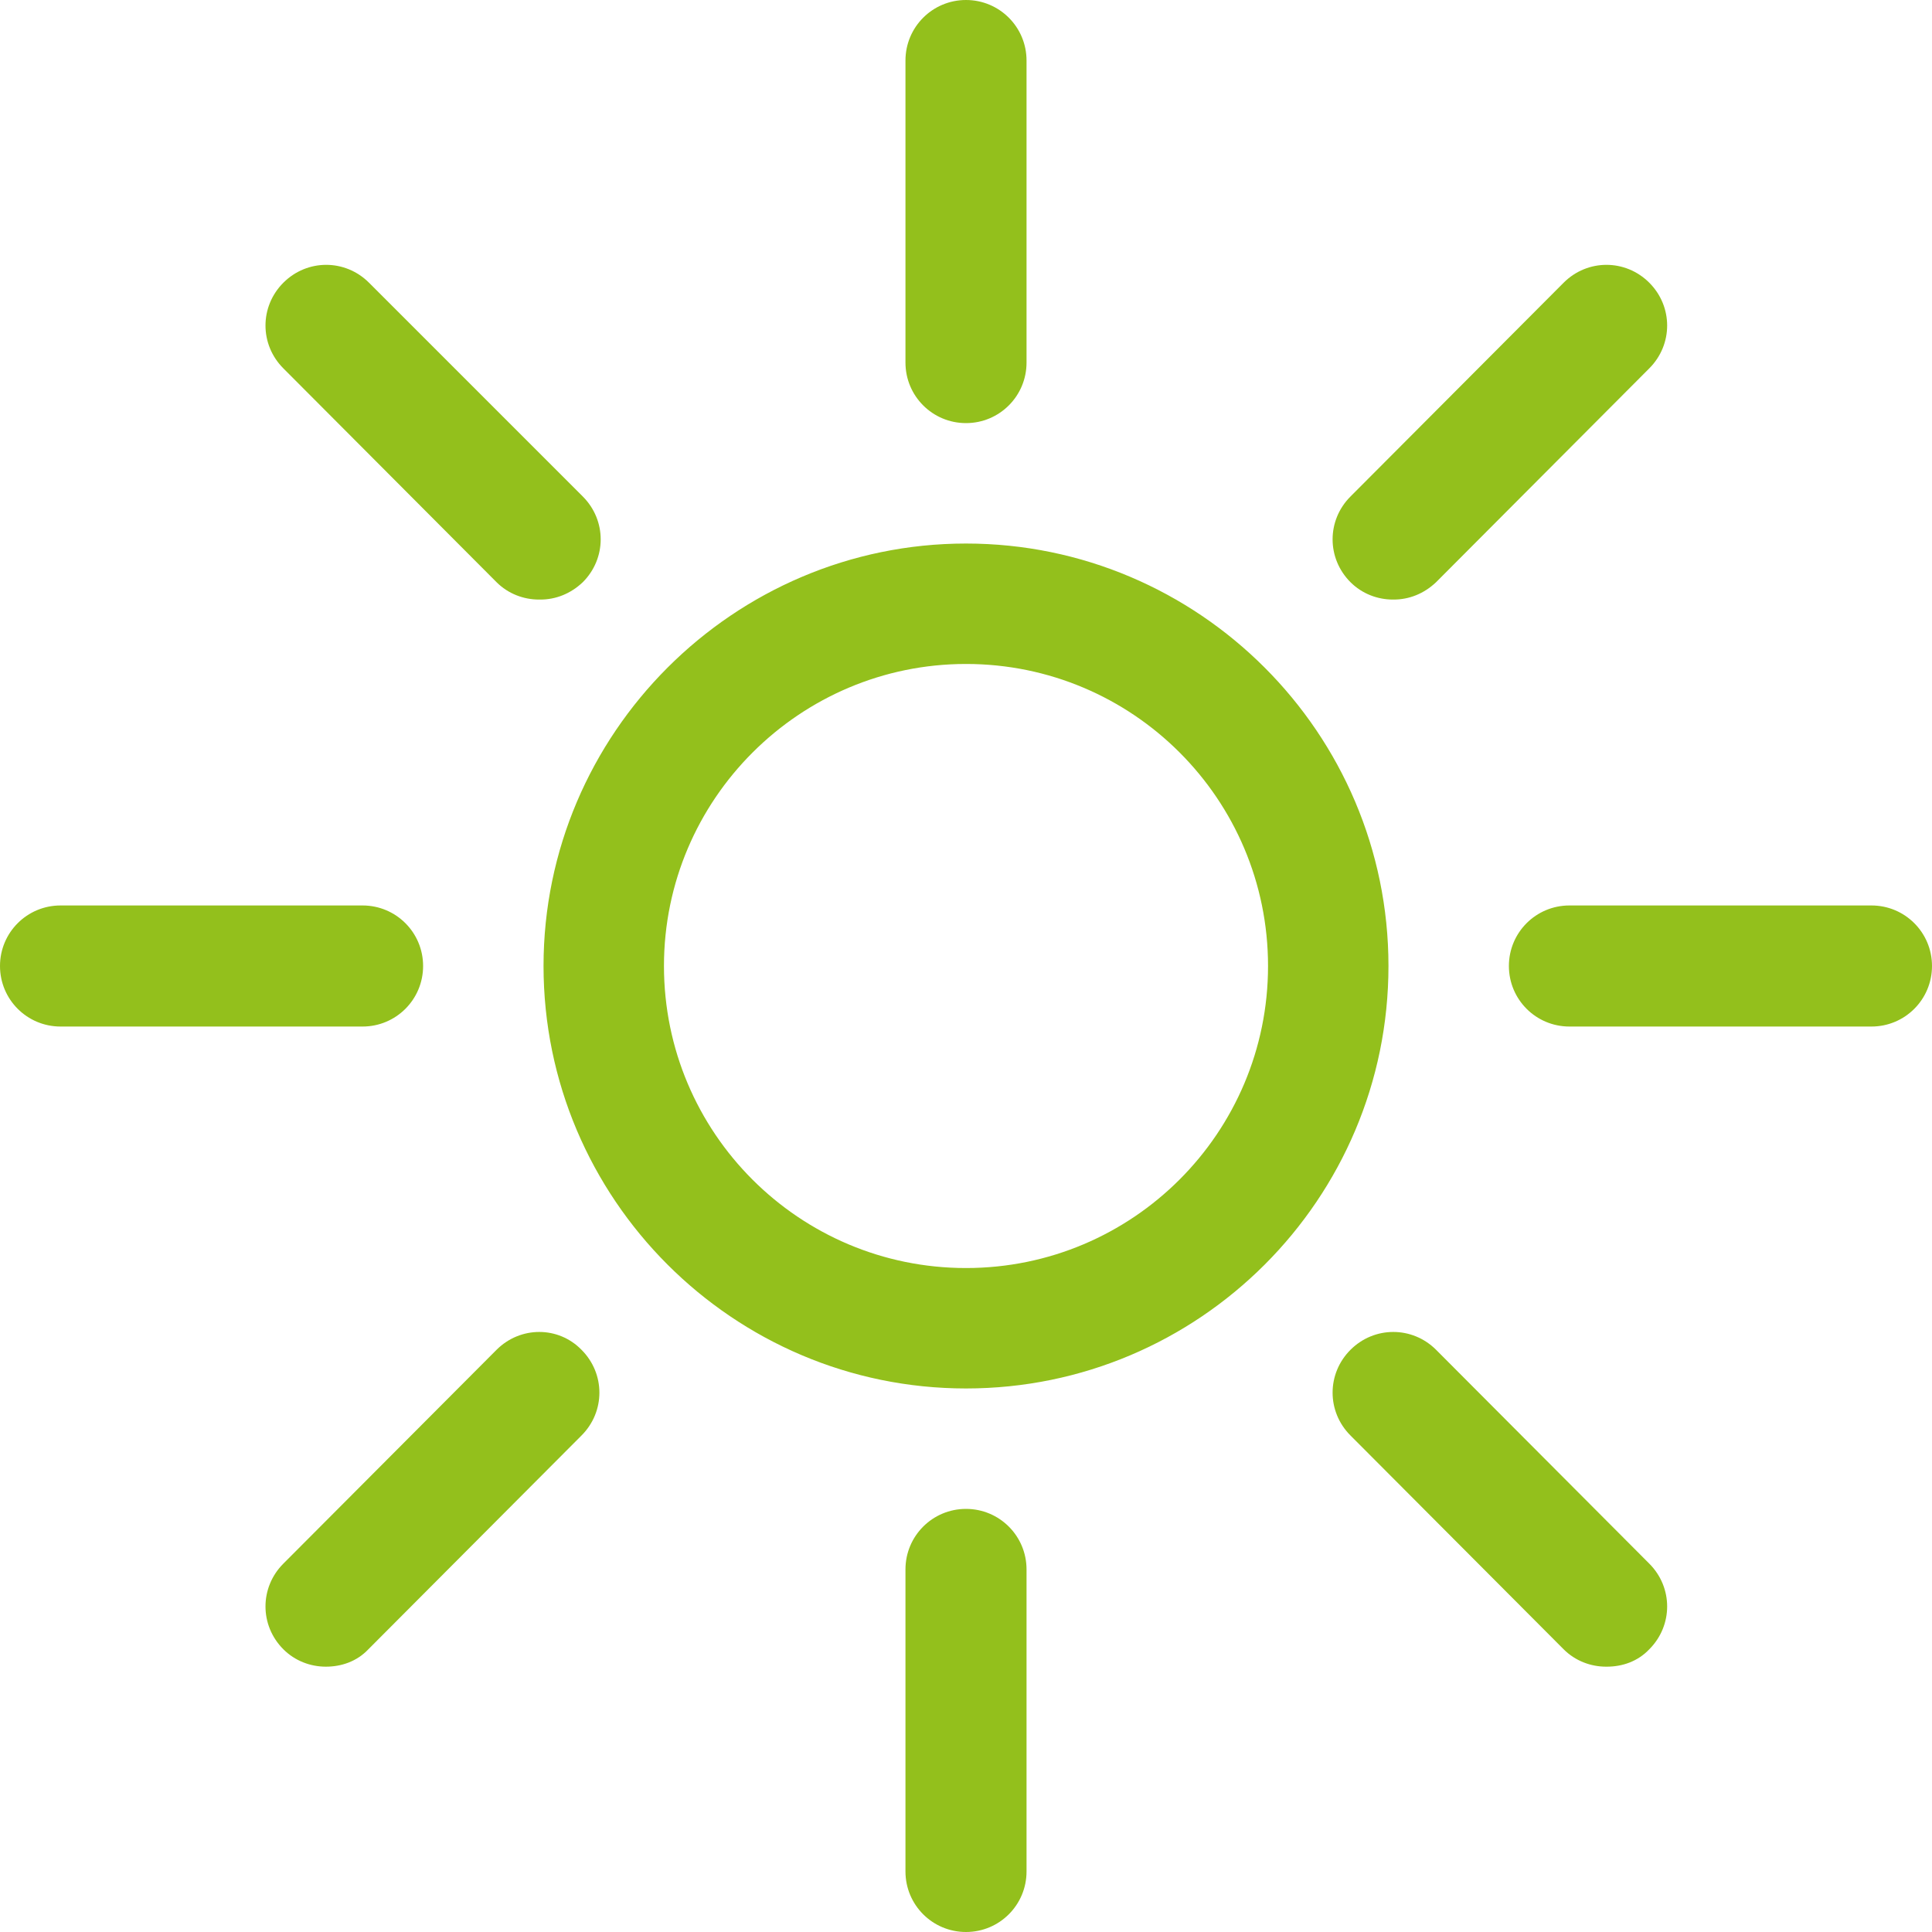 <?xml version="1.0" encoding="UTF-8"?>
<svg id="Ebene_2" data-name="Ebene 2" xmlns="http://www.w3.org/2000/svg" viewBox="0 0 30 30">
  <defs>
    <style>
      .cls-1 {
        isolation: isolate;
      }

      .cls-2 {
        fill: #93c01c;
      }
    </style>
  </defs>
  <g id="_2" data-name=" 2" class="cls-1">
    <g class="cls-1">
      <path class="cls-2" d="M5.62,15.94H.94c-.52,0-.94-.42-.94-.94s.42-.94.94-.94h4.69c.52,0,.94.42.94.94s-.42.94-.94.94ZM5.06,25.88c-.24,0-.48-.09-.66-.27-.37-.37-.37-.96,0-1.33l3.31-3.32c.37-.37.96-.37,1.32,0,.37.37.37.96,0,1.33l-3.31,3.32c-.18.19-.42.27-.66.27ZM8.37,9.31c-.24,0-.48-.09-.66-.27l-3.31-3.32c-.37-.37-.37-.96,0-1.33s.96-.37,1.33,0l3.32,3.32c.37.37.37.96,0,1.33-.19.18-.42.27-.66.27ZM15,21.56c-3.62,0-6.56-2.95-6.56-6.56s2.95-6.56,6.56-6.56,6.56,2.94,6.56,6.56-2.94,6.56-6.56,6.56ZM15,10.31c-2.58,0-4.69,2.1-4.69,4.69s2.1,4.69,4.69,4.69,4.69-2.1,4.69-4.69-2.1-4.69-4.69-4.69ZM15.94,5.62V.94c0-.52-.42-.94-.94-.94s-.94.42-.94.94v4.69c0,.52.42.94.94.94s.94-.42.94-.94ZM15,30c-.52,0-.94-.42-.94-.94v-4.69c0-.52.42-.94.94-.94s.94.42.94.94v4.69c0,.52-.42.94-.94.94ZM24.94,25.88c-.24,0-.48-.09-.66-.27l-3.31-3.32c-.37-.37-.37-.96,0-1.33s.96-.37,1.33,0l3.31,3.32c.37.37.37.96,0,1.33-.18.19-.42.27-.66.27ZM21.63,9.31c-.24,0-.48-.09-.66-.27-.37-.37-.37-.96,0-1.33l3.31-3.32c.37-.37.96-.37,1.33,0,.37.37.37.96,0,1.33l-3.31,3.32c-.19.18-.42.27-.66.27ZM29.06,15.94h-4.69c-.52,0-.94-.42-.94-.94s.42-.94.94-.94h4.69c.52,0,.94.42.94.94s-.42.94-.94.94Z"/>
    </g>
  </g>
</svg>